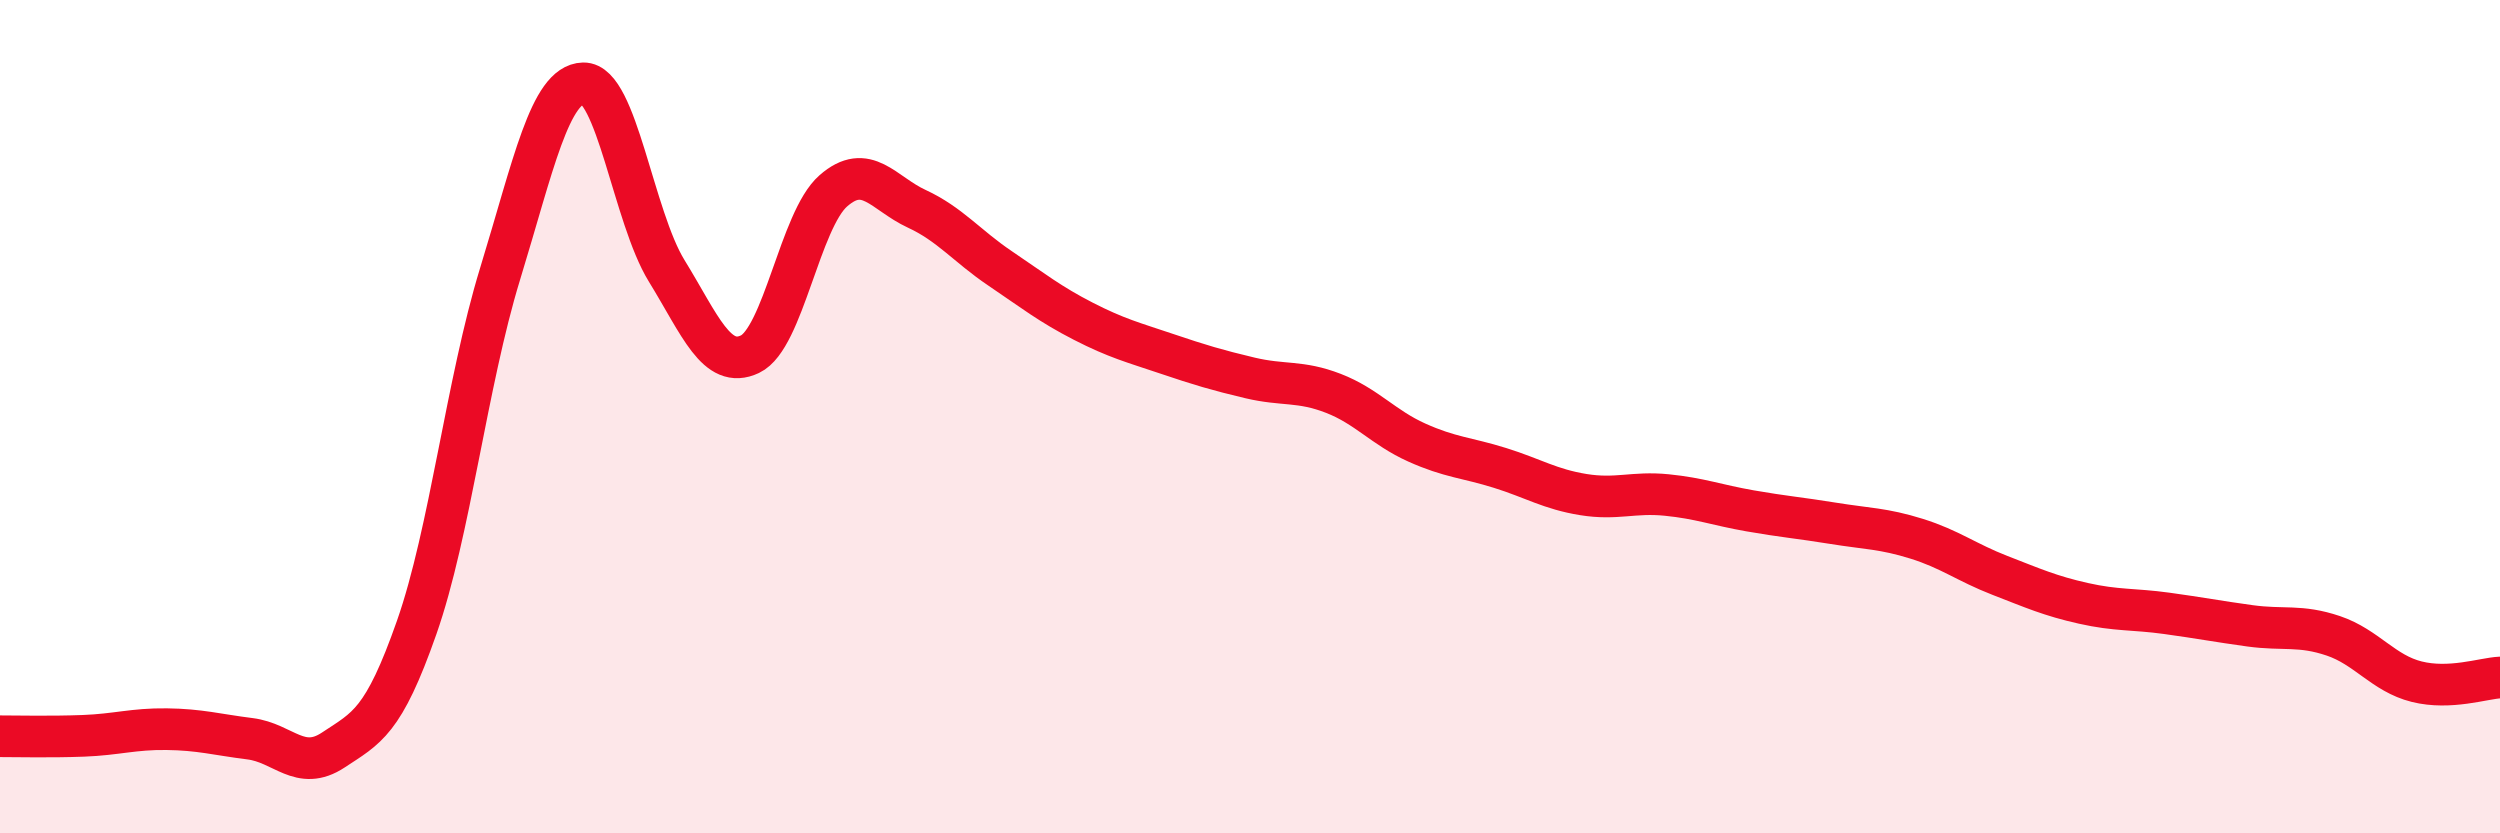 
    <svg width="60" height="20" viewBox="0 0 60 20" xmlns="http://www.w3.org/2000/svg">
      <path
        d="M 0,17.67 C 0.4,17.67 1.2,17.69 2,17.66 C 2.8,17.63 3.2,17.49 4,17.5 C 4.8,17.51 5.2,17.63 6,17.73 C 6.8,17.83 7.2,18.53 8,18 C 8.8,17.47 9.2,17.34 10,15.06 C 10.8,12.78 11.2,9.19 12,6.58 C 12.8,3.97 13.2,2.02 14,2 C 14.8,1.98 15.2,5.2 16,6.5 C 16.8,7.8 17.2,8.88 18,8.5 C 18.8,8.12 19.2,5.28 20,4.58 C 20.8,3.88 21.2,4.64 22,5.01 C 22.8,5.38 23.2,5.9 24,6.44 C 24.8,6.98 25.2,7.3 26,7.71 C 26.8,8.12 27.2,8.22 28,8.49 C 28.8,8.76 29.2,8.88 30,9.07 C 30.8,9.26 31.2,9.13 32,9.44 C 32.8,9.75 33.2,10.26 34,10.62 C 34.8,10.98 35.2,10.98 36,11.23 C 36.8,11.48 37.2,11.74 38,11.87 C 38.8,12 39.2,11.8 40,11.88 C 40.8,11.96 41.2,12.12 42,12.26 C 42.8,12.4 43.2,12.43 44,12.56 C 44.8,12.69 45.2,12.68 46,12.93 C 46.8,13.18 47.2,13.5 48,13.81 C 48.8,14.12 49.2,14.3 50,14.48 C 50.8,14.66 51.2,14.61 52,14.72 C 52.8,14.83 53.2,14.91 54,15.02 C 54.8,15.13 55.2,14.99 56,15.26 C 56.8,15.53 57.2,16.16 58,16.36 C 58.8,16.56 59.6,16.28 60,16.26L60 20L0 20Z"
        fill="#EB0A25"
        opacity="0.1"
        stroke-linecap="round"
        stroke-linejoin="round"
      />
      <path
        d="M 0,17.67 C 0.4,17.67 1.2,17.69 2,17.66 C 2.8,17.63 3.2,17.49 4,17.5 C 4.8,17.51 5.2,17.63 6,17.73 C 6.8,17.83 7.2,18.53 8,18 C 8.8,17.47 9.2,17.34 10,15.06 C 10.8,12.78 11.2,9.19 12,6.58 C 12.8,3.97 13.2,2.02 14,2 C 14.8,1.98 15.2,5.2 16,6.5 C 16.8,7.8 17.2,8.88 18,8.5 C 18.8,8.12 19.2,5.28 20,4.58 C 20.8,3.88 21.2,4.64 22,5.01 C 22.8,5.38 23.2,5.9 24,6.44 C 24.8,6.98 25.2,7.3 26,7.71 C 26.8,8.12 27.2,8.22 28,8.49 C 28.8,8.76 29.2,8.88 30,9.07 C 30.8,9.26 31.2,9.13 32,9.44 C 32.8,9.75 33.2,10.26 34,10.62 C 34.8,10.98 35.2,10.98 36,11.23 C 36.8,11.48 37.2,11.74 38,11.87 C 38.8,12 39.2,11.8 40,11.88 C 40.8,11.96 41.2,12.12 42,12.26 C 42.8,12.4 43.2,12.43 44,12.56 C 44.8,12.69 45.2,12.68 46,12.93 C 46.8,13.18 47.2,13.5 48,13.81 C 48.8,14.12 49.2,14.3 50,14.48 C 50.8,14.66 51.2,14.61 52,14.72 C 52.8,14.83 53.2,14.91 54,15.02 C 54.8,15.13 55.2,14.99 56,15.26 C 56.8,15.53 57.2,16.16 58,16.36 C 58.8,16.56 59.6,16.28 60,16.26"
        stroke="#EB0A25"
        stroke-width="1"
        fill="none"
        stroke-linecap="round"
        stroke-linejoin="round"
      />
    </svg>
  